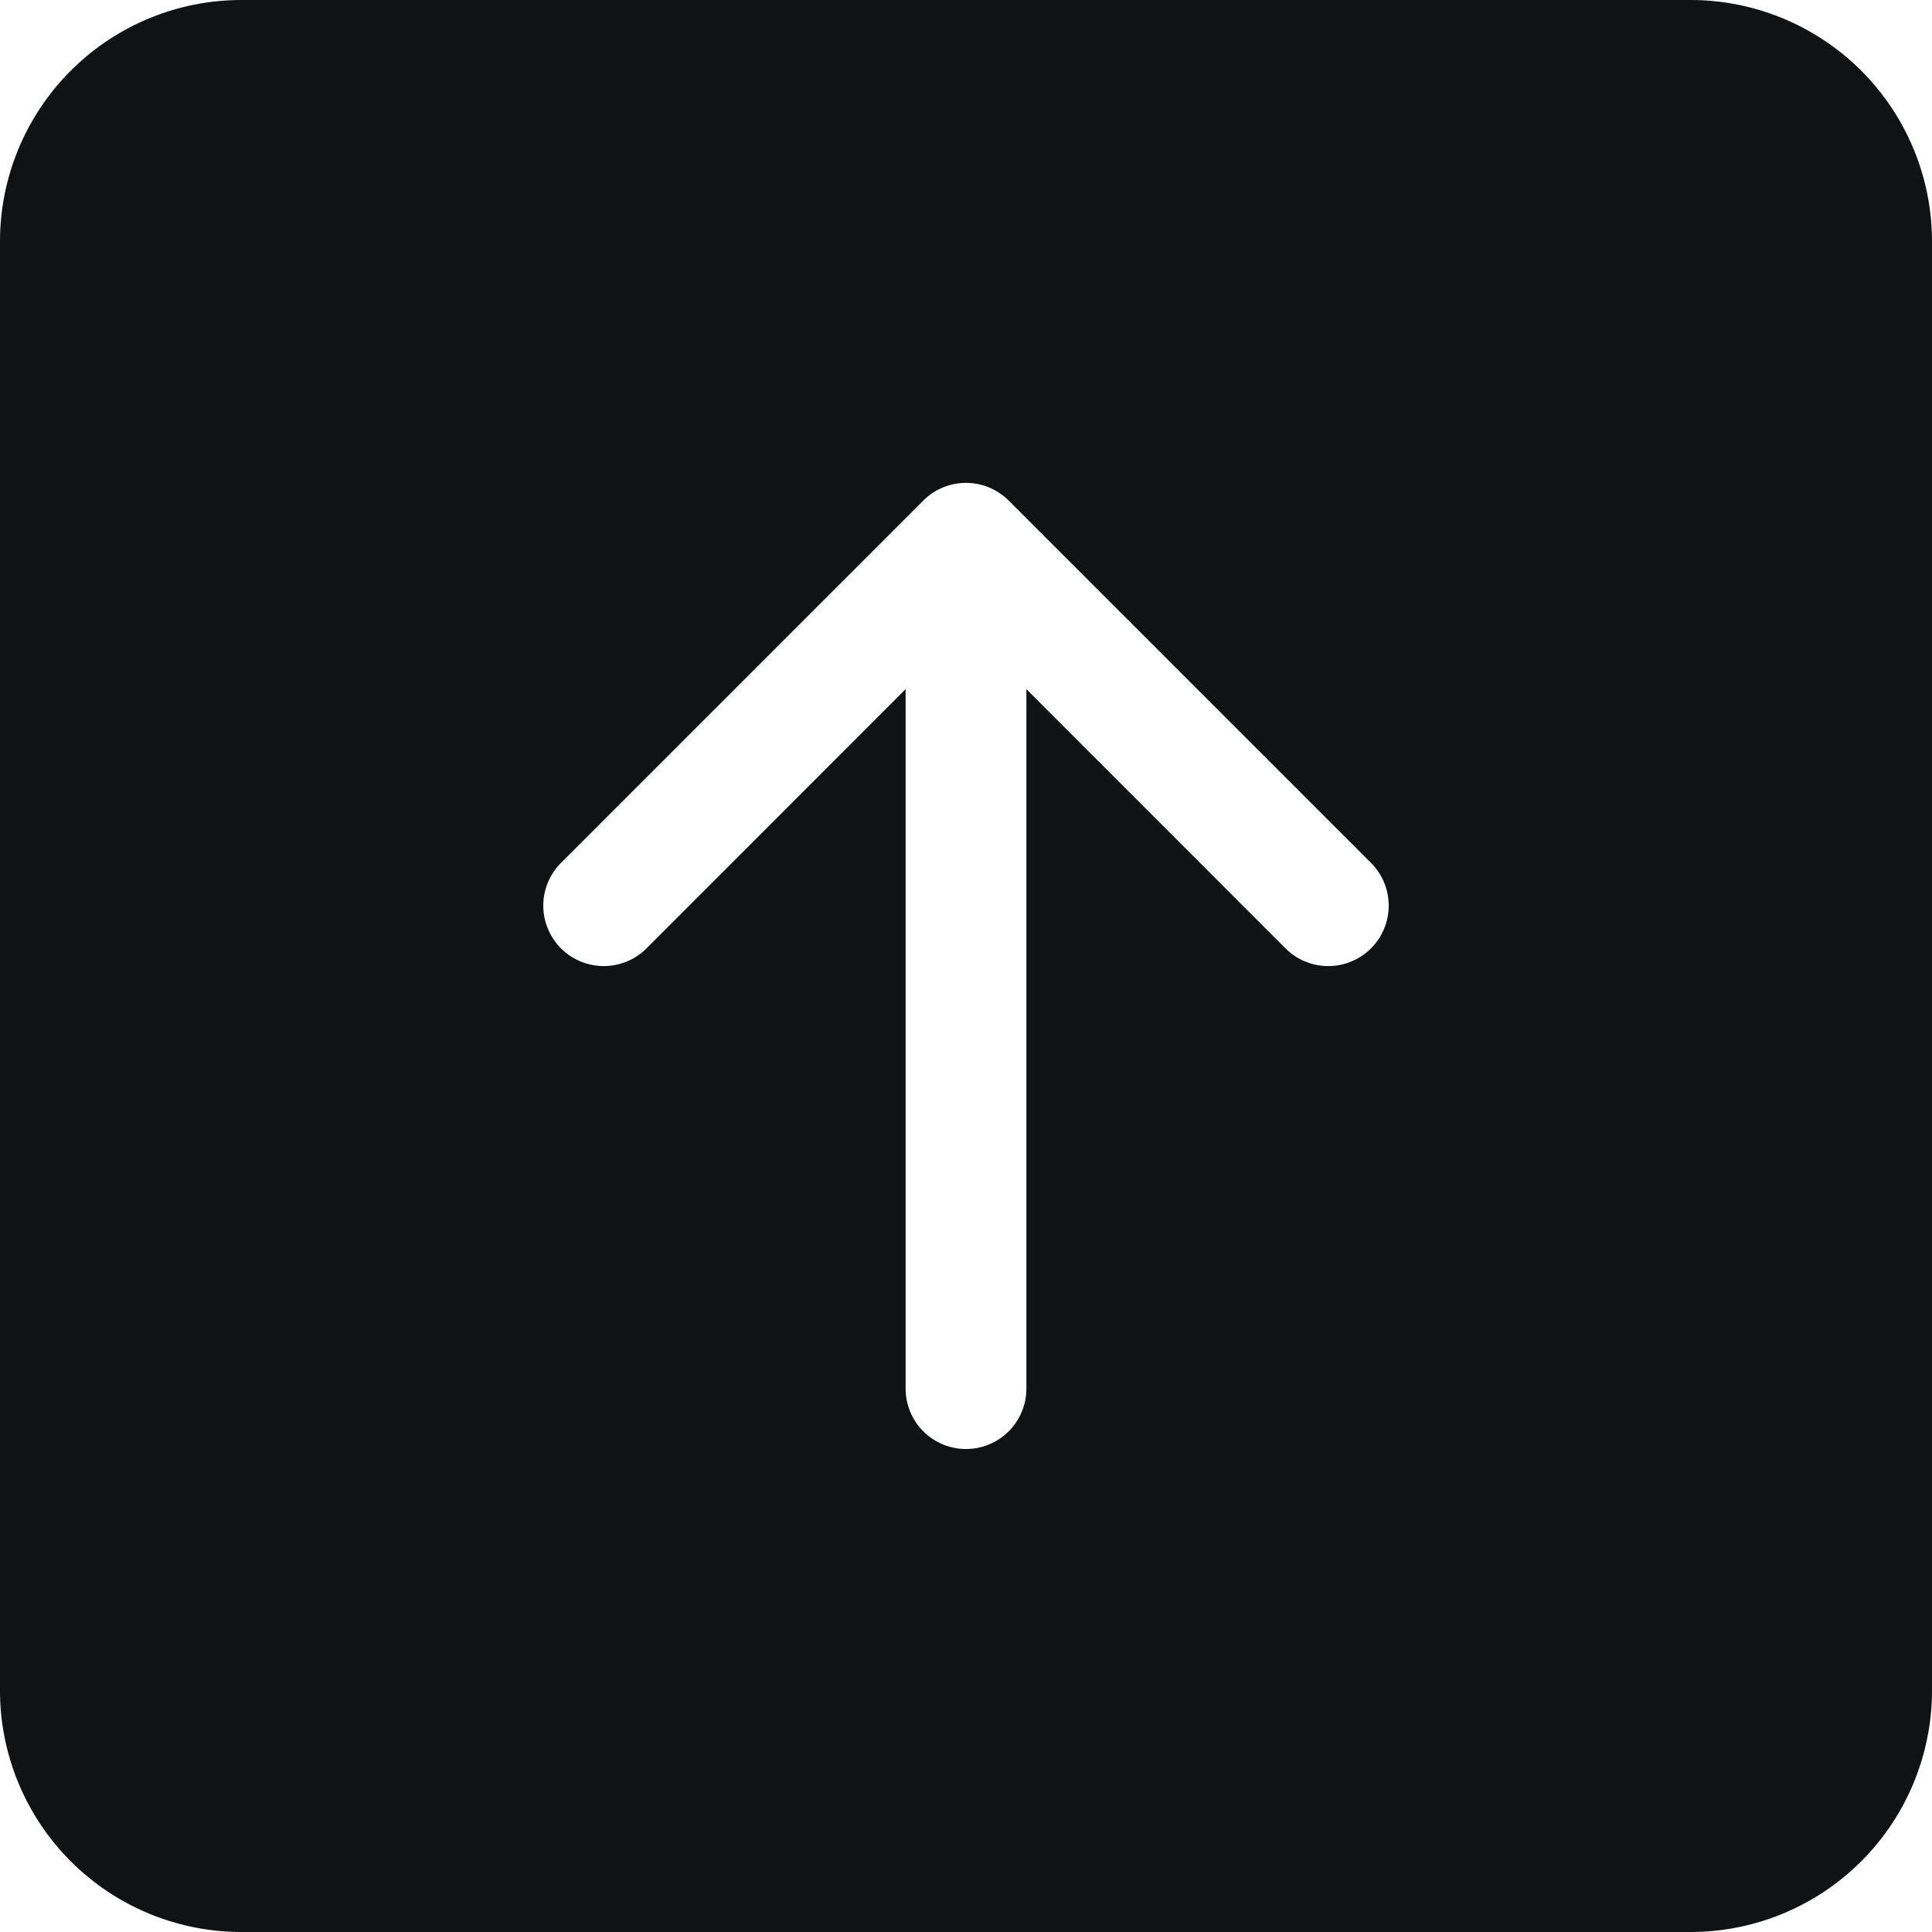 <svg xmlns="http://www.w3.org/2000/svg" width="75" height="75" fill="#101213" class="bi bi-arrow-up-square-fill" viewBox="0 0 16 16">
    <path d="M2 16a2 2 0 0 1-2-2V2a2 2 0 0 1 2-2h12a2 2 0 0 1 2 2v12a2 2 0 0 1-2 2H2zm6.5-4.5V5.707l2.146 2.147a.5.5 0 0 0 .708-.708l-3-3a.5.5 0 0 0-.708 0l-3 3a.5.5 0 1 0 .708.708L7.5 5.707V11.5a.5.5 0 0 0 1 0z"/>
</svg>